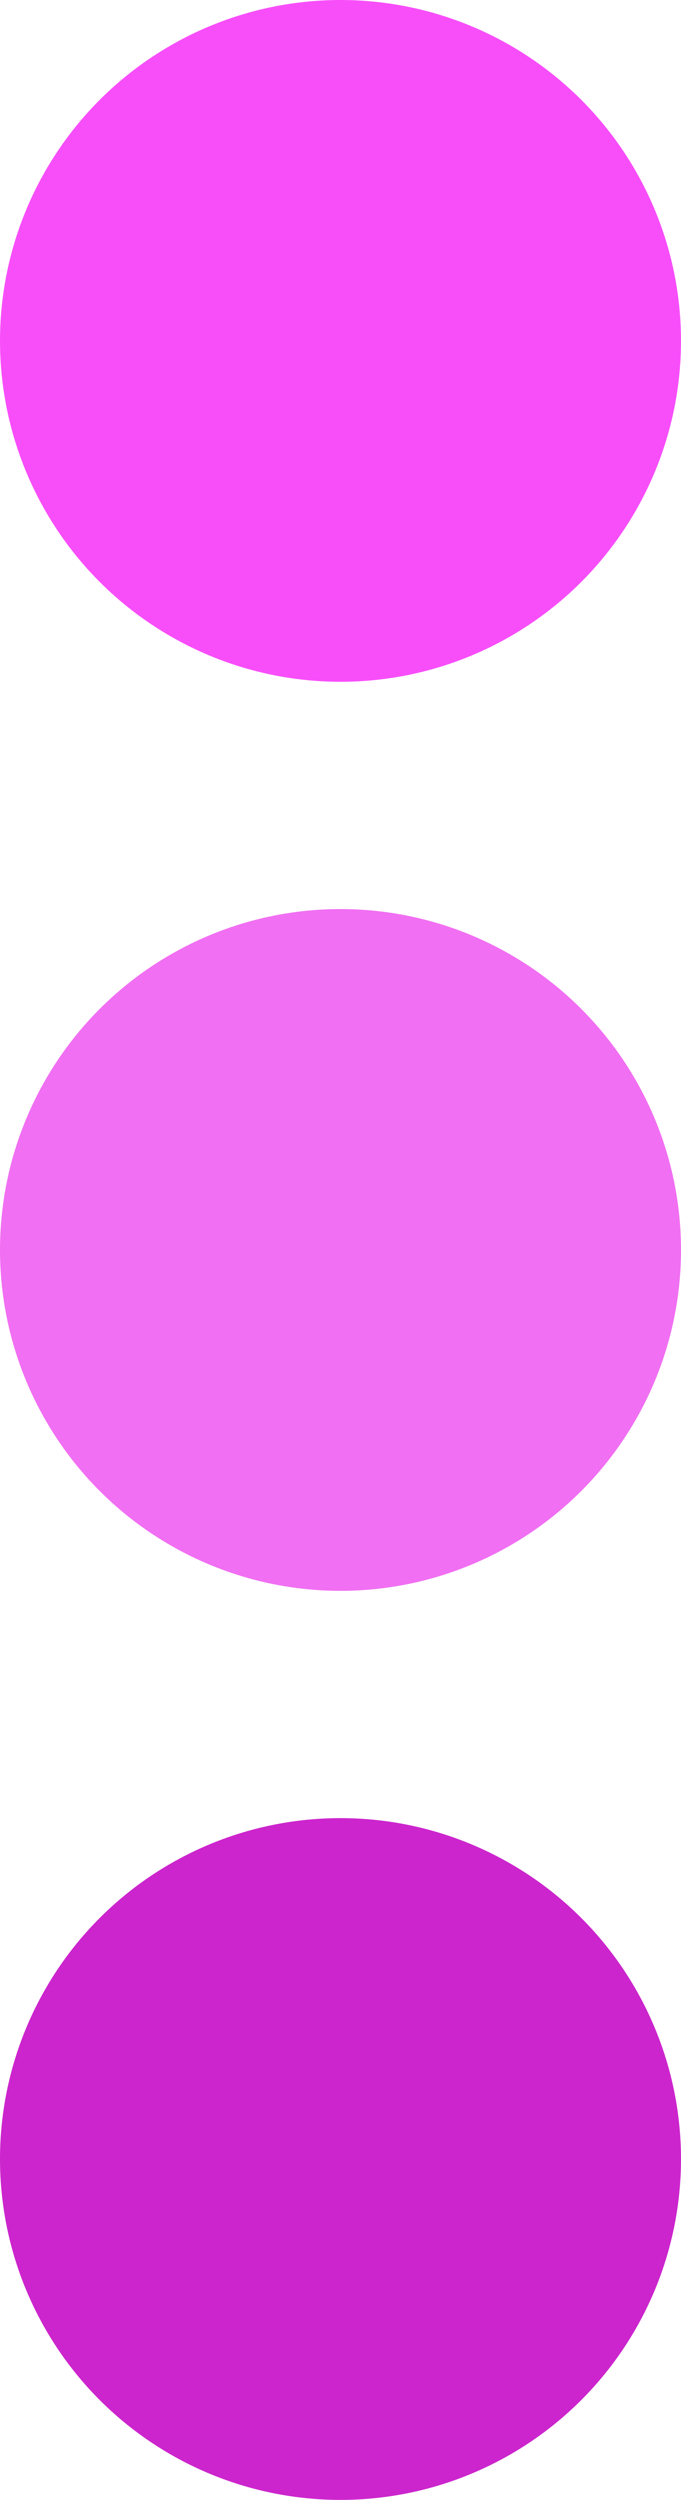 <?xml version="1.0" encoding="UTF-8"?> <svg xmlns="http://www.w3.org/2000/svg" width="48" height="176" viewBox="0 0 48 176" fill="none"><circle cx="24" cy="24" r="24" fill="#F84EFA"></circle><circle cx="24" cy="88" r="24" fill="#F16FF2"></circle><circle cx="24" cy="152" r="24" fill="#CC25CD"></circle></svg> 